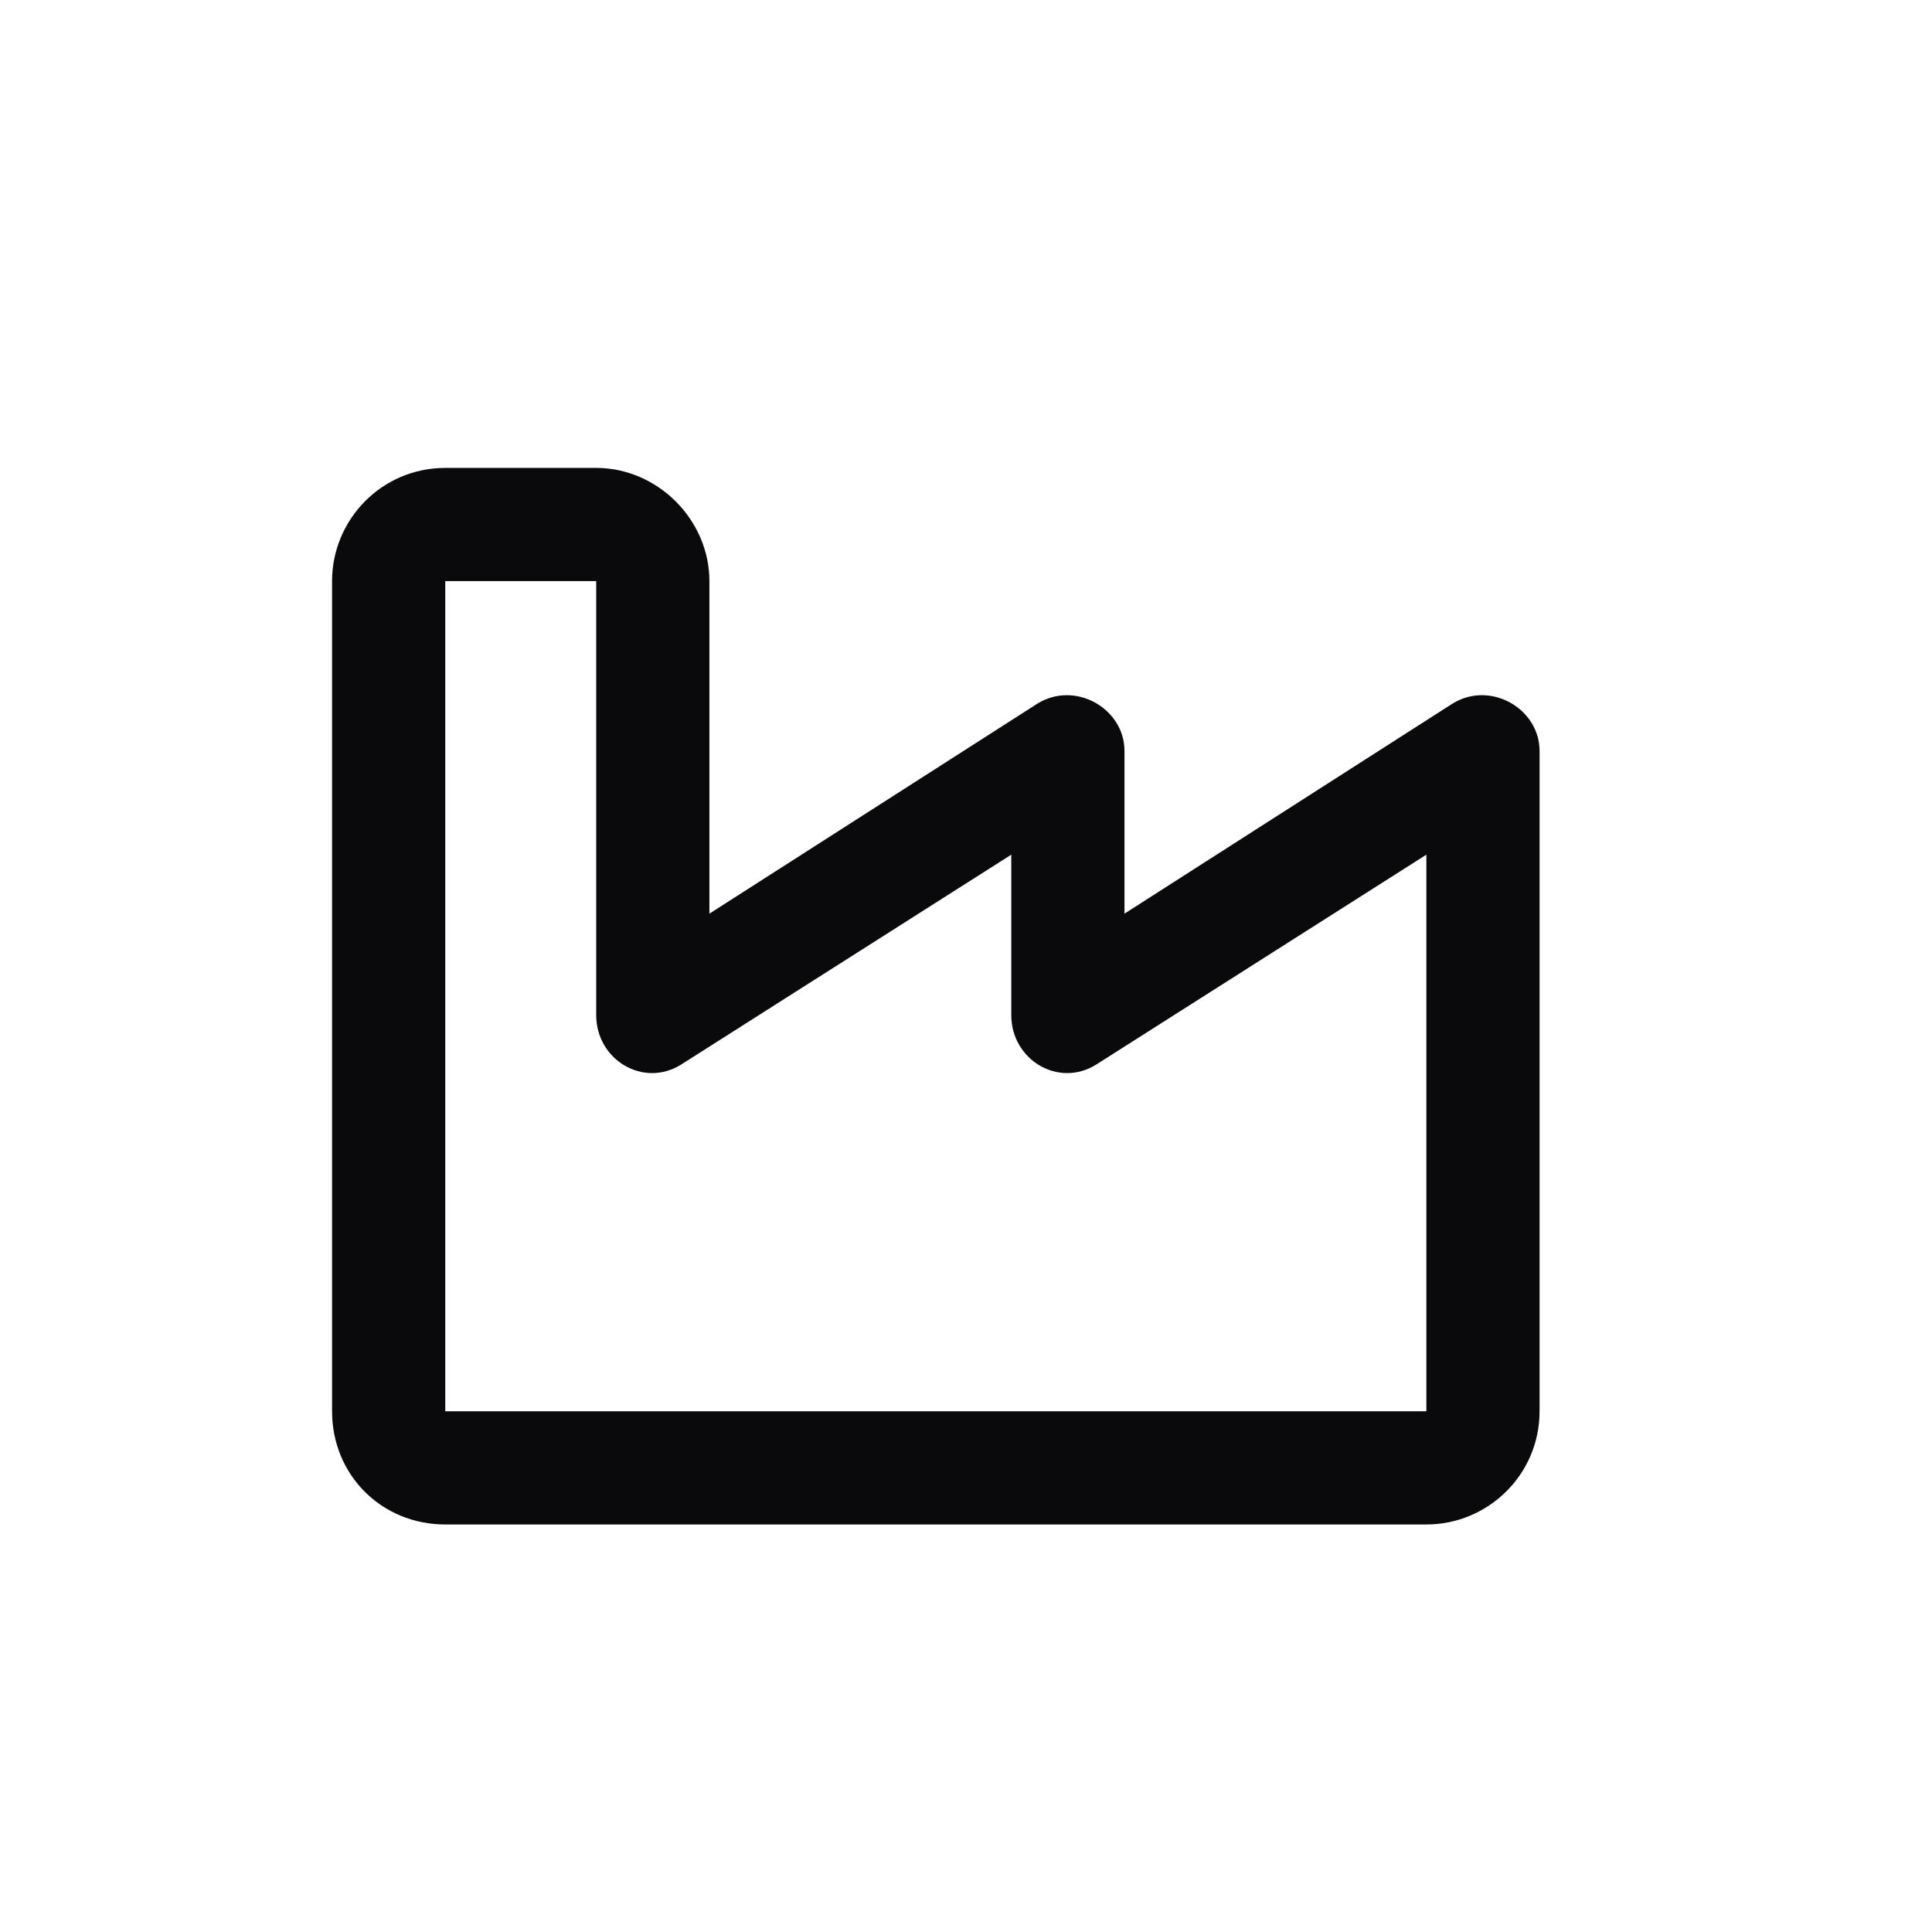 <svg xmlns="http://www.w3.org/2000/svg" fill="none" viewBox="0 0 32 32" height="32" width="32">
<path fill="#0A0A0C" d="M24.055 11.656C24.68 11.266 25.5 11.734 25.5 12.438V23.375C25.5 24.43 24.641 25.25 23.625 25.25H7.375C6.32 25.25 5.5 24.43 5.5 23.375V9.625C5.5 8.609 6.32 7.75 7.375 7.75H9.875C10.891 7.75 11.75 8.609 11.75 9.625V15.133L17.18 11.656C17.805 11.266 18.625 11.734 18.625 12.438V15.133L24.055 11.656ZM23.625 23.375V14.156L18.156 17.633C17.531 18.023 16.75 17.555 16.75 16.812V14.156L11.281 17.633C10.656 18.023 9.875 17.555 9.875 16.812V9.625H7.375V23.375H23.625Z"></path>
</svg>

